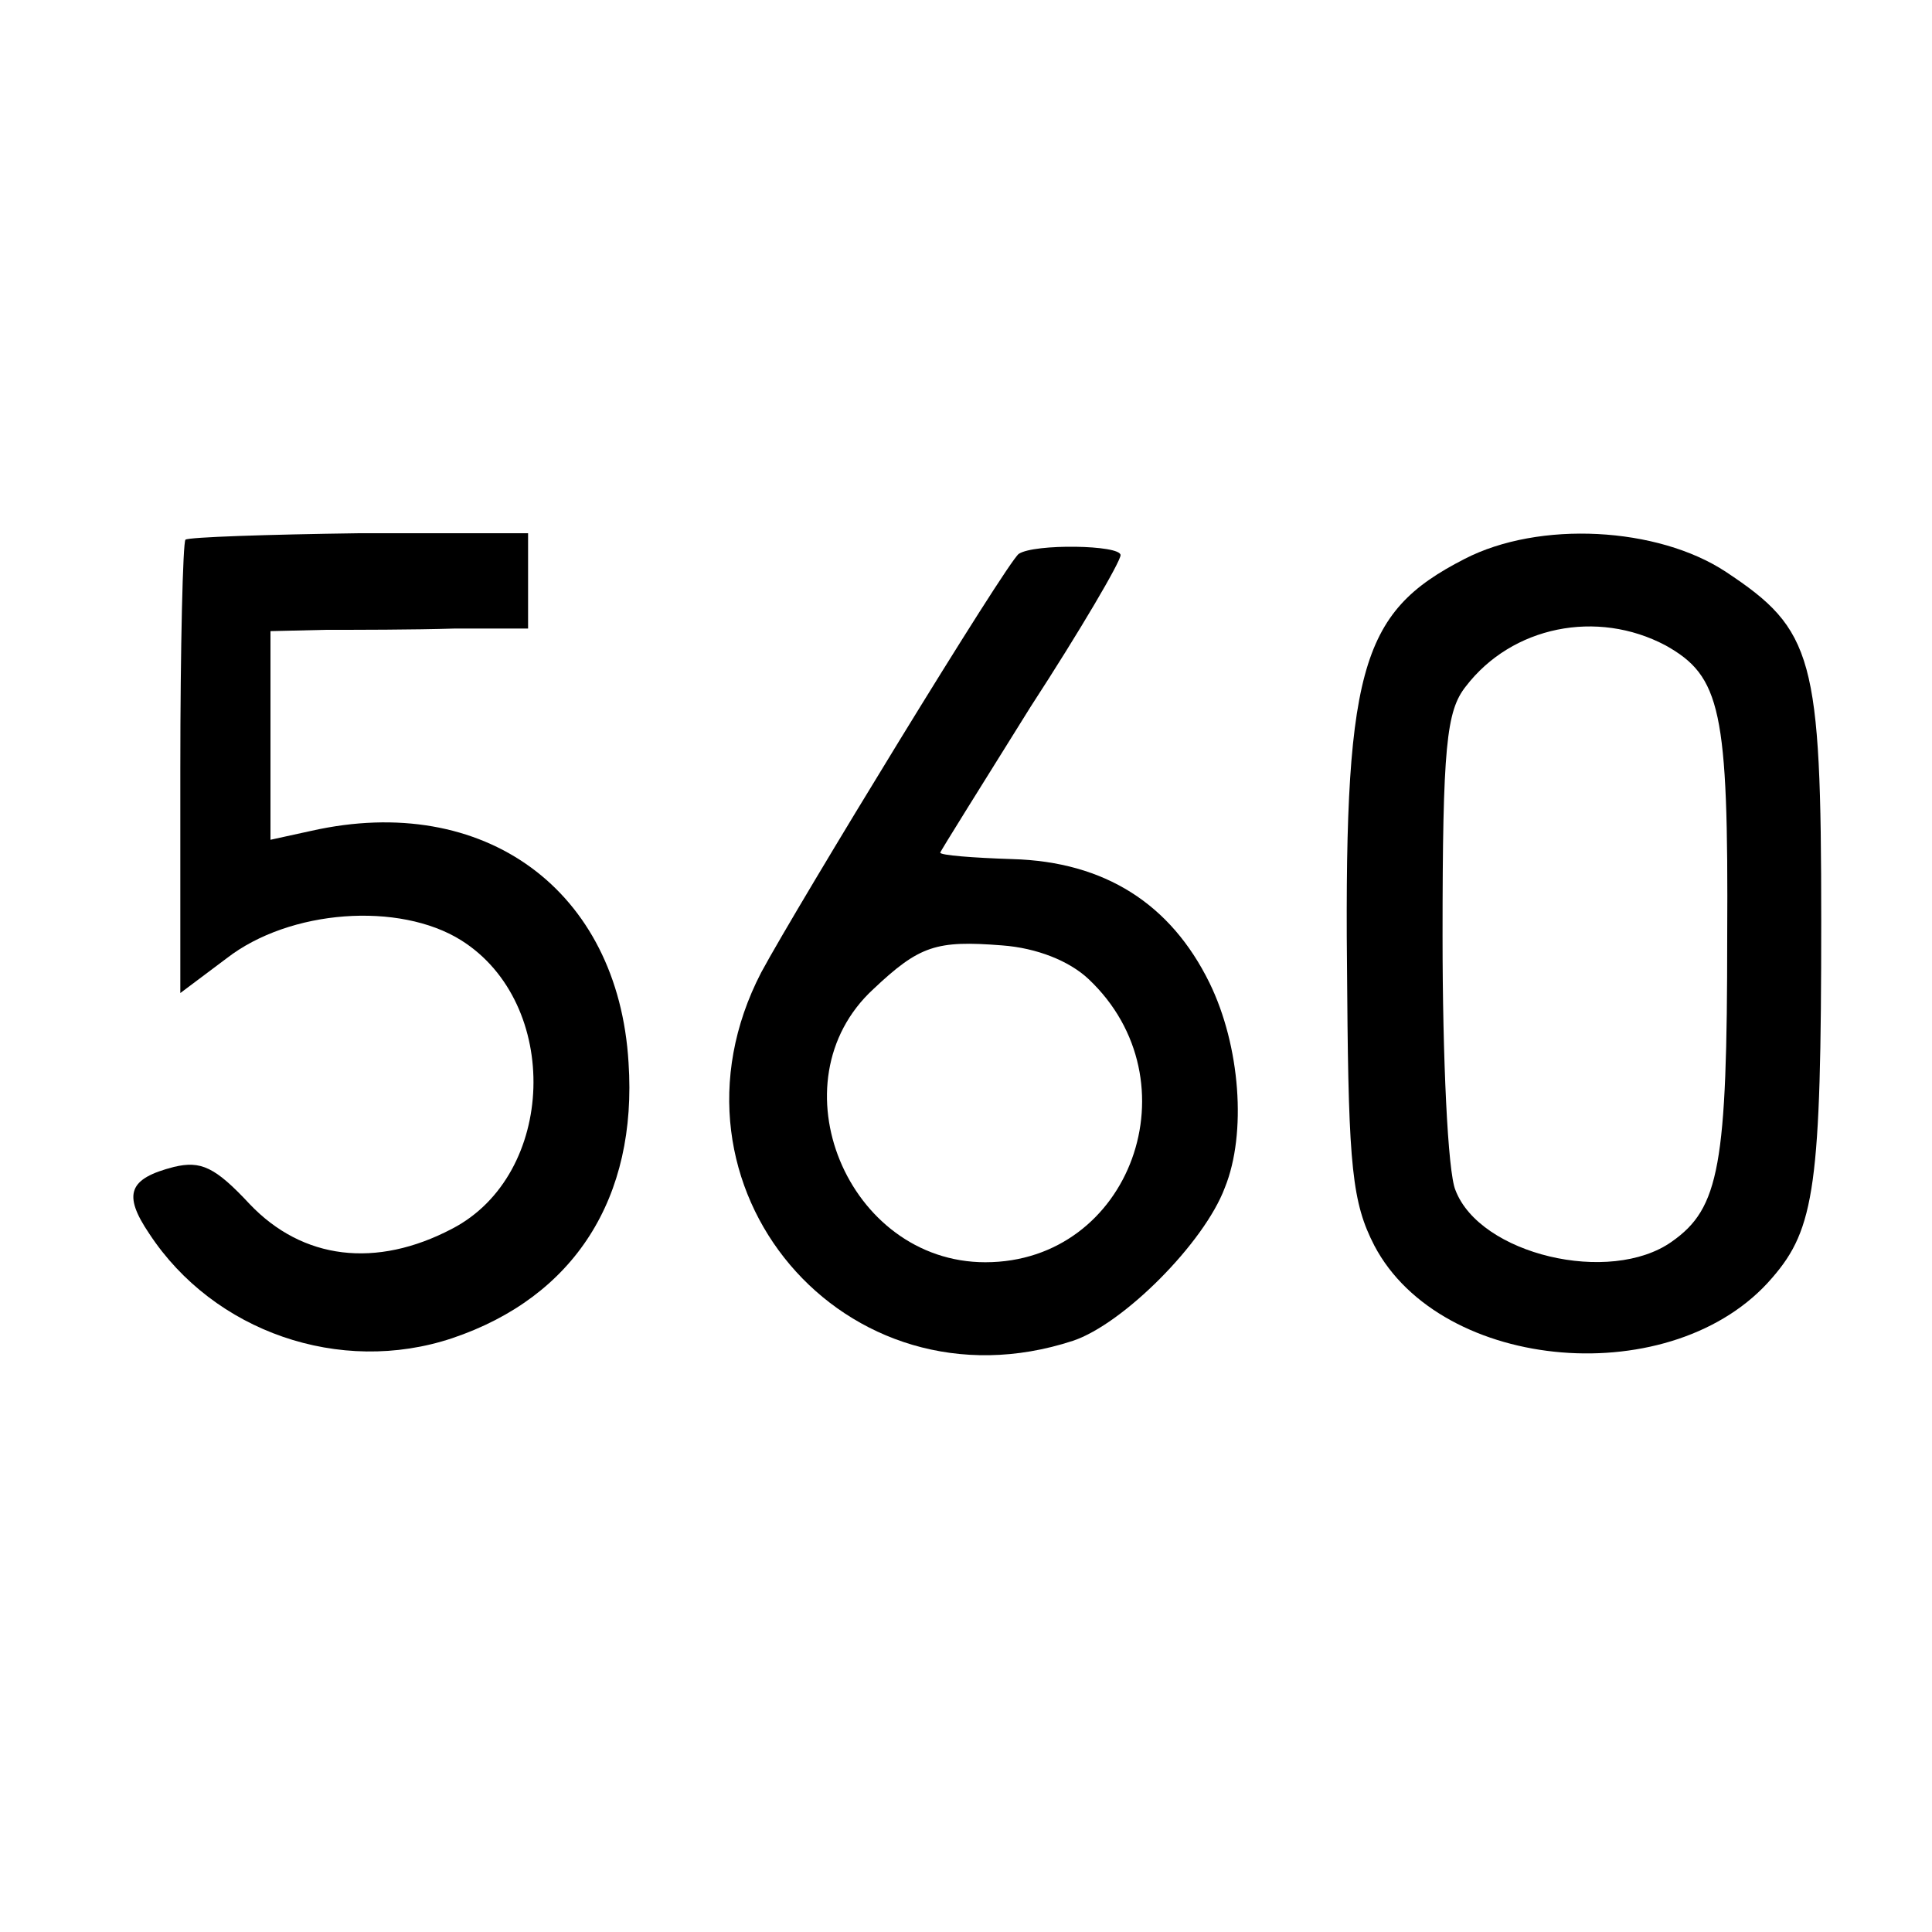 <?xml version="1.0" standalone="no"?>
<!DOCTYPE svg PUBLIC "-//W3C//DTD SVG 20010904//EN"
 "http://www.w3.org/TR/2001/REC-SVG-20010904/DTD/svg10.dtd">
<svg version="1.0" xmlns="http://www.w3.org/2000/svg"
 width="150pt" height="150pt" viewBox="0 0 150 150"
 preserveAspectRatio="xMidYMid meet">
<g transform="translate(0,150) scale(0.1,-0.1)"
fill="#000000" stroke="none">
<path d="M144 1081 c-2 -2 -4 -83 -4 -178 l0 -174 36 27 c49 38 134 44 182 14
78 -49 74 -182 -7 -224 -59 -31 -116 -24 -157 19 -27 29 -38 34 -59 29 -35 -9
-40 -21 -19 -52 50 -76 148 -110 235 -81 95 32 144 109 137 214 -8 134 -112
210 -246 180 l-32 -7 0 81 0 81 43 1 c23 0 68 0 100 1 l57 0 0 37 0 37 -131 0
c-72 -1 -132 -3 -135 -5z"/>
<path d="M1137 1066 c-82 -42 -94 -86 -91 -338 1 -134 4 -162 21 -195 52 -99
233 -114 309 -25 33 38 38 72 38 277 0 205 -6 226 -74 271 -53 35 -145 40
-203 10z m156 -67 c43 -24 49 -50 48 -226 0 -178 -6 -211 -43 -237 -48 -34
-149 -10 -168 40 -6 14 -10 103 -10 197 0 148 3 175 18 194 36 47 102 60 155
32z"/>
<path d="M791 1070 c-9 -6 -172 -273 -200 -325 -86 -166 65 -344 242 -286 39
13 102 76 118 119 17 42 12 110 -12 159 -30 61 -81 94 -153 96 -31 1 -56 3
-56 5 0 1 32 52 70 113 39 60 70 113 70 118 0 8 -67 9 -79 1z m54 -330 c84
-79 33 -220 -80 -220 -107 0 -165 140 -87 212 36 34 49 38 100 34 27 -2 52
-12 67 -26z"/>
</g>
</svg>
